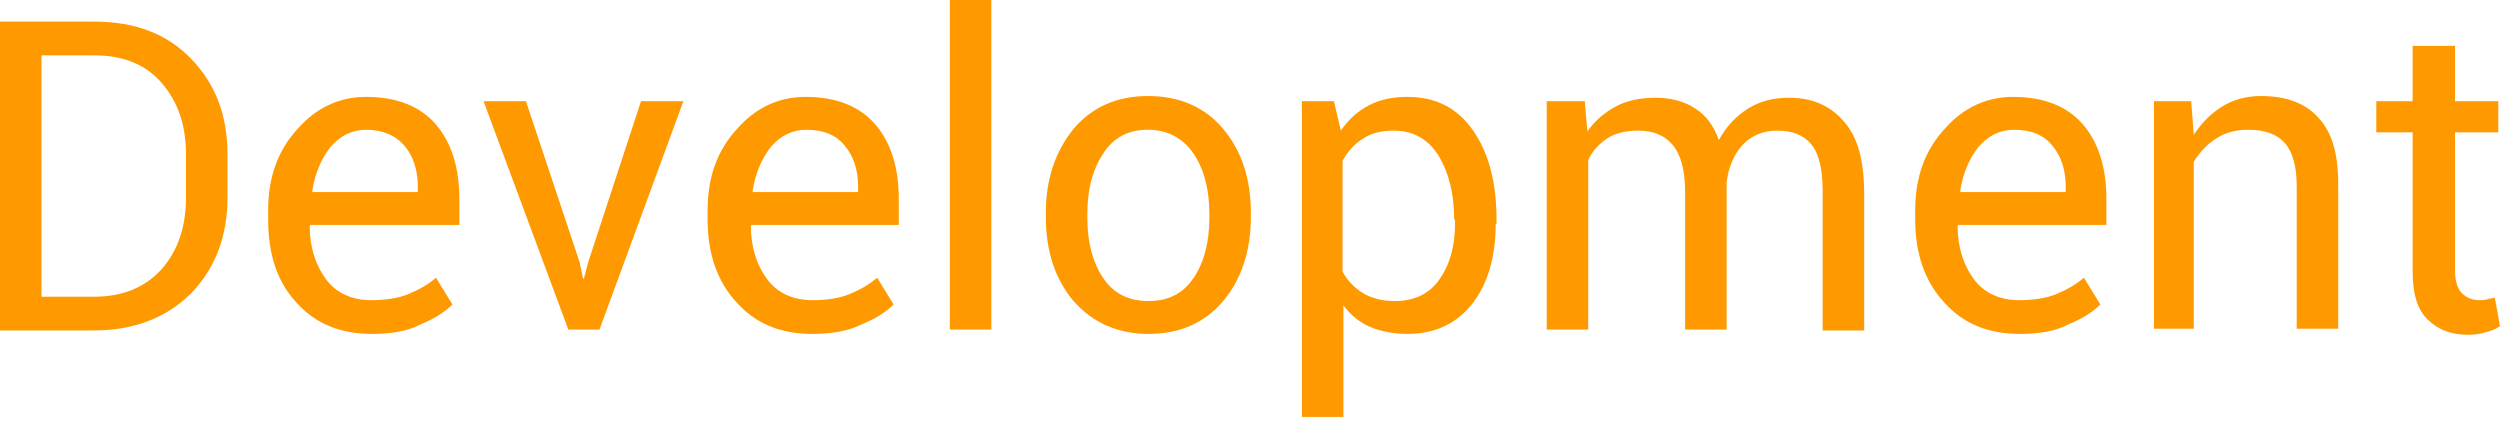 <?xml version="1.0" encoding="utf-8"?>
<!-- Generator: Adobe Illustrator 25.0.1, SVG Export Plug-In . SVG Version: 6.00 Build 0)  -->
<svg version="1.1" id="Layer_1" xmlns="http://www.w3.org/2000/svg" xmlns:xlink="http://www.w3.org/1999/xlink" x="0px" y="0px"
	 viewBox="0 0 289 49.3" style="enable-background:new 0 0 289 49.3;" xml:space="preserve">
<style type="text/css">
	.st0{fill:#FF9900;}
</style>
<g>
	<path class="st0" d="M0,38.1V2.5h10.9c4.7,0,8.4,1.4,11.2,4.3c2.8,2.9,4.2,6.5,4.2,11.1v4.9c0,4.5-1.4,8.2-4.2,11.1
		c-2.8,2.8-6.6,4.3-11.2,4.3H0z M4.8,6.3v28h6.1c3.3,0,5.9-1.1,7.8-3.2c1.9-2.2,2.8-4.9,2.8-8.3v-4.9c0-3.4-0.9-6.1-2.8-8.3
		c-1.9-2.2-4.5-3.2-7.8-3.2H4.8z"/>
	<path class="st0" d="M43,38.6c-3.7,0-6.6-1.2-8.8-3.7C32,32.5,31,29.3,31,25.4v-1.1c0-3.8,1.1-6.9,3.4-9.4c2.2-2.5,4.9-3.7,7.9-3.7
		c3.6,0,6.3,1.1,8.1,3.2c1.8,2.1,2.7,5,2.7,8.6v3H35.9l-0.1,0.1c0,2.5,0.7,4.6,1.9,6.2c1.2,1.6,3,2.4,5.2,2.4c1.6,0,3.1-0.2,4.3-0.7
		c1.2-0.5,2.3-1.1,3.2-1.9l1.9,3.1c-0.9,0.9-2.2,1.7-3.7,2.3C47.1,38.3,45.2,38.6,43,38.6z M42.3,15c-1.6,0-3,0.7-4.1,2
		c-1.1,1.4-1.8,3.1-2.1,5.1l0,0.1h12.2v-0.6c0-1.9-0.5-3.5-1.5-4.7C45.7,15.6,44.2,15,42.3,15z"/>
	<path class="st0" d="M67,30.3l0.4,1.9h0.1l0.5-1.9l6.1-18.6H79l-9.7,26.4h-3.6l-9.8-26.4h4.9L67,30.3z"/>
	<path class="st0" d="M93.9,38.6c-3.7,0-6.6-1.2-8.8-3.7c-2.2-2.4-3.3-5.6-3.3-9.5v-1.1c0-3.8,1.1-6.9,3.4-9.4
		c2.2-2.5,4.9-3.7,7.9-3.7c3.6,0,6.3,1.1,8.1,3.2c1.8,2.1,2.7,5,2.7,8.6v3H86.9l-0.1,0.1c0,2.5,0.7,4.6,1.9,6.2
		c1.2,1.6,3,2.4,5.2,2.4c1.6,0,3.1-0.2,4.3-0.7c1.2-0.5,2.3-1.1,3.2-1.9l1.9,3.1c-0.9,0.9-2.2,1.7-3.7,2.3
		C98,38.3,96.1,38.6,93.9,38.6z M93.2,15c-1.6,0-3,0.7-4.1,2c-1.1,1.4-1.8,3.1-2.1,5.1l0,0.1h12.2v-0.6c0-1.9-0.5-3.5-1.5-4.7
		C96.7,15.6,95.2,15,93.2,15z"/>
	<path class="st0" d="M114.6,38.1h-4.8V0h4.8V38.1z"/>
	<path class="st0" d="M120.9,24.6c0-3.9,1.1-7.1,3.2-9.7c2.1-2.5,5-3.8,8.6-3.8c3.7,0,6.6,1.3,8.7,3.8c2.1,2.5,3.2,5.7,3.2,9.7v0.5
		c0,3.9-1.1,7.2-3.2,9.7c-2.1,2.5-5,3.8-8.6,3.8c-3.6,0-6.5-1.3-8.7-3.8c-2.1-2.5-3.2-5.7-3.2-9.7V24.6z M125.7,25.2
		c0,2.8,0.6,5.1,1.8,6.9c1.2,1.8,2.9,2.7,5.3,2.7c2.3,0,4-0.9,5.2-2.7c1.2-1.8,1.8-4.1,1.8-6.9v-0.5c0-2.8-0.6-5.1-1.8-6.9
		c-1.2-1.8-3-2.8-5.3-2.8c-2.3,0-4,0.9-5.2,2.8c-1.2,1.8-1.8,4.1-1.8,6.9V25.2z"/>
	<path class="st0" d="M172.9,25.9c0,3.8-0.9,6.9-2.7,9.2c-1.8,2.3-4.3,3.5-7.5,3.5c-1.6,0-3.1-0.3-4.3-0.8c-1.2-0.5-2.3-1.4-3.1-2.5
		v12.9h-4.8V11.7h3.7l0.8,3.4c0.9-1.3,1.9-2.2,3.2-2.9c1.3-0.7,2.8-1,4.5-1c3.3,0,5.8,1.3,7.6,3.9c1.8,2.6,2.7,6,2.7,10.3V25.9z
		 M168.1,25.4c0-3-0.6-5.4-1.8-7.4c-1.2-1.9-2.9-2.9-5.2-2.9c-1.4,0-2.6,0.3-3.5,0.9c-1,0.6-1.8,1.5-2.4,2.6v12.8
		c0.6,1.1,1.4,1.9,2.4,2.5c1,0.6,2.2,0.9,3.6,0.9c2.3,0,4-0.8,5.2-2.5c1.2-1.7,1.8-3.8,1.8-6.5V25.4z"/>
	<path class="st0" d="M183.2,11.7l0.3,3.5c0.9-1.3,2-2.2,3.3-2.9c1.3-0.7,2.9-1,4.6-1s3.3,0.4,4.5,1.2c1.3,0.8,2.2,2,2.8,3.7
		c0.8-1.5,1.9-2.7,3.3-3.6s3-1.3,4.8-1.3c2.7,0,4.8,0.9,6.4,2.8c1.6,1.8,2.3,4.6,2.3,8.3v15.8h-4.8V22.2c0-2.6-0.4-4.4-1.3-5.5
		c-0.9-1.1-2.2-1.6-4-1.6c-1.6,0-3,0.6-4,1.7c-1,1.1-1.6,2.6-1.8,4.3v0.2v16.8h-4.8V22.2c0-2.5-0.5-4.3-1.4-5.4
		c-0.9-1.1-2.2-1.7-4-1.7c-1.5,0-2.7,0.3-3.6,0.9c-0.9,0.6-1.7,1.4-2.2,2.5v19.6h-4.8V11.7H183.2z"/>
	<path class="st0" d="M233.5,38.6c-3.7,0-6.6-1.2-8.8-3.7c-2.2-2.4-3.3-5.6-3.3-9.5v-1.1c0-3.8,1.1-6.9,3.4-9.4
		c2.2-2.5,4.9-3.7,7.9-3.7c3.6,0,6.3,1.1,8.1,3.2c1.8,2.1,2.7,5,2.7,8.6v3h-17.1l-0.1,0.1c0,2.5,0.7,4.6,1.9,6.2
		c1.2,1.6,3,2.4,5.2,2.4c1.6,0,3.1-0.2,4.3-0.7c1.2-0.5,2.3-1.1,3.2-1.9l1.9,3.1c-0.9,0.9-2.2,1.7-3.7,2.3
		C237.6,38.3,235.7,38.6,233.5,38.6z M232.8,15c-1.6,0-3,0.7-4.1,2c-1.1,1.4-1.8,3.1-2.1,5.1l0,0.1h12.2v-0.6c0-1.9-0.5-3.5-1.5-4.7
		C236.3,15.6,234.8,15,232.8,15z"/>
	<path class="st0" d="M253.3,11.7l0.3,3.9c0.9-1.4,2-2.5,3.3-3.3c1.3-0.8,2.8-1.2,4.5-1.2c2.8,0,5.1,0.8,6.6,2.5
		c1.6,1.7,2.3,4.2,2.3,7.7v16.7h-4.8V21.5c0-2.3-0.5-4-1.4-5c-0.9-1-2.3-1.5-4.2-1.5c-1.4,0-2.6,0.3-3.7,1c-1.1,0.7-1.9,1.6-2.6,2.7
		v19.3H249V11.7H253.3z"/>
	<path class="st0" d="M283.8,5.3v6.4h5v3.6h-5v16c0,1.2,0.3,2.1,0.8,2.6c0.5,0.5,1.2,0.8,2,0.8c0.3,0,0.6,0,0.9-0.1
		c0.3-0.1,0.6-0.1,0.9-0.2l0.6,3.3c-0.4,0.3-0.9,0.5-1.6,0.7c-0.7,0.2-1.4,0.3-2.1,0.3c-2,0-3.5-0.6-4.7-1.8c-1.2-1.2-1.7-3-1.7-5.6
		v-16h-4.2v-3.6h4.2V5.3H283.8z"/>
</g>
</svg>
